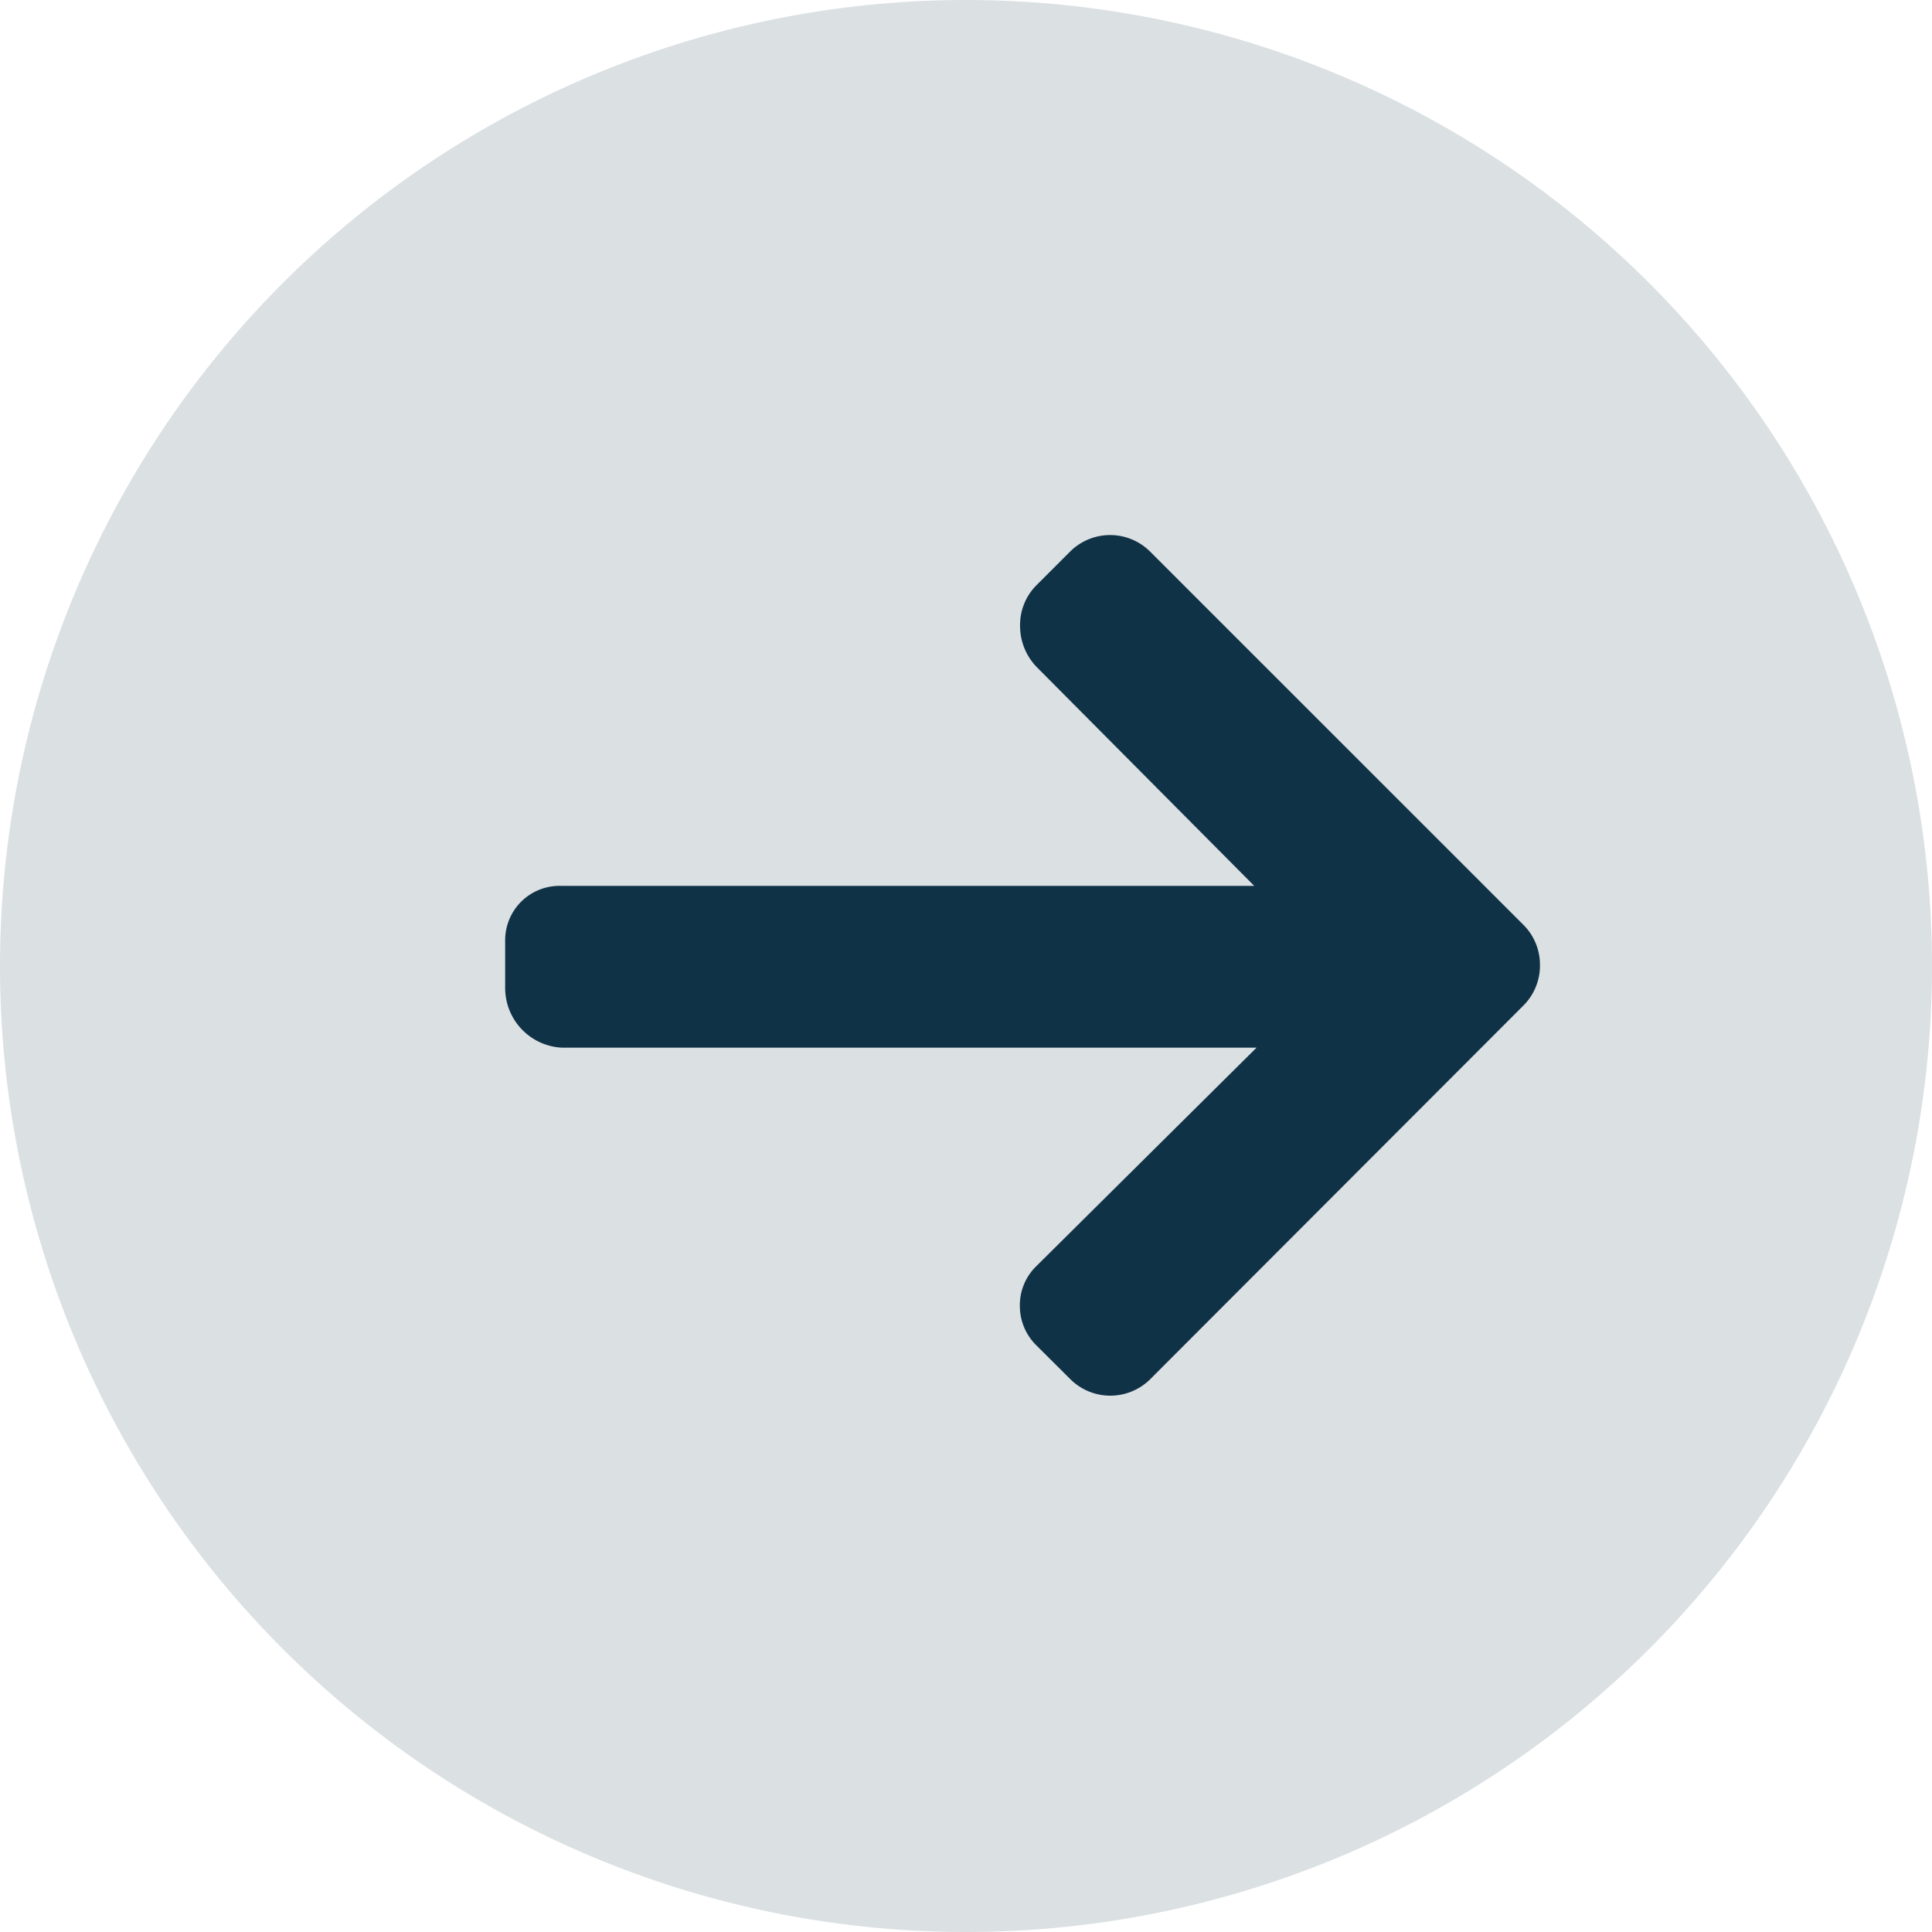 <svg xmlns="http://www.w3.org/2000/svg" width="35.556" height="35.556" viewBox="0 0 35.556 35.556">
  <g id="Group_9059" data-name="Group 9059" transform="translate(-1509 -2091)">
    <path id="Path_16912" data-name="Path 16912" d="M17.778,0A17.778,17.778,0,1,1,0,17.778,17.778,17.778,0,0,1,17.778,0Z" transform="translate(1509 2091)" fill="#103247" opacity="0.15"/>
    <g id="download" transform="translate(1518.297 2116.681) rotate(-90)">
      <g id="Group_2831" data-name="Group 2831">
        <path id="Path_8466" data-name="Path 8466" d="M15.533,10.4l-.624-.624a1.034,1.034,0,0,0-.737-.3,1.09,1.09,0,0,0-.761.3l-4.034,4.01V1.042A1,1,0,0,0,8.384,0H7.5A1.1,1.1,0,0,0,6.4,1.042V13.828L2.376,9.772a1,1,0,0,0-.722-.3,1.018,1.018,0,0,0-.729.3L.3,10.4a1.043,1.043,0,0,0,0,1.473L7.18,18.744a1.038,1.038,0,0,0,.739.3h0a1.035,1.035,0,0,0,.737-.3l6.873-6.874A1.043,1.043,0,0,0,15.533,10.4Z" fill="#103247"/>
      </g>
    </g>
  </g>
</svg>
